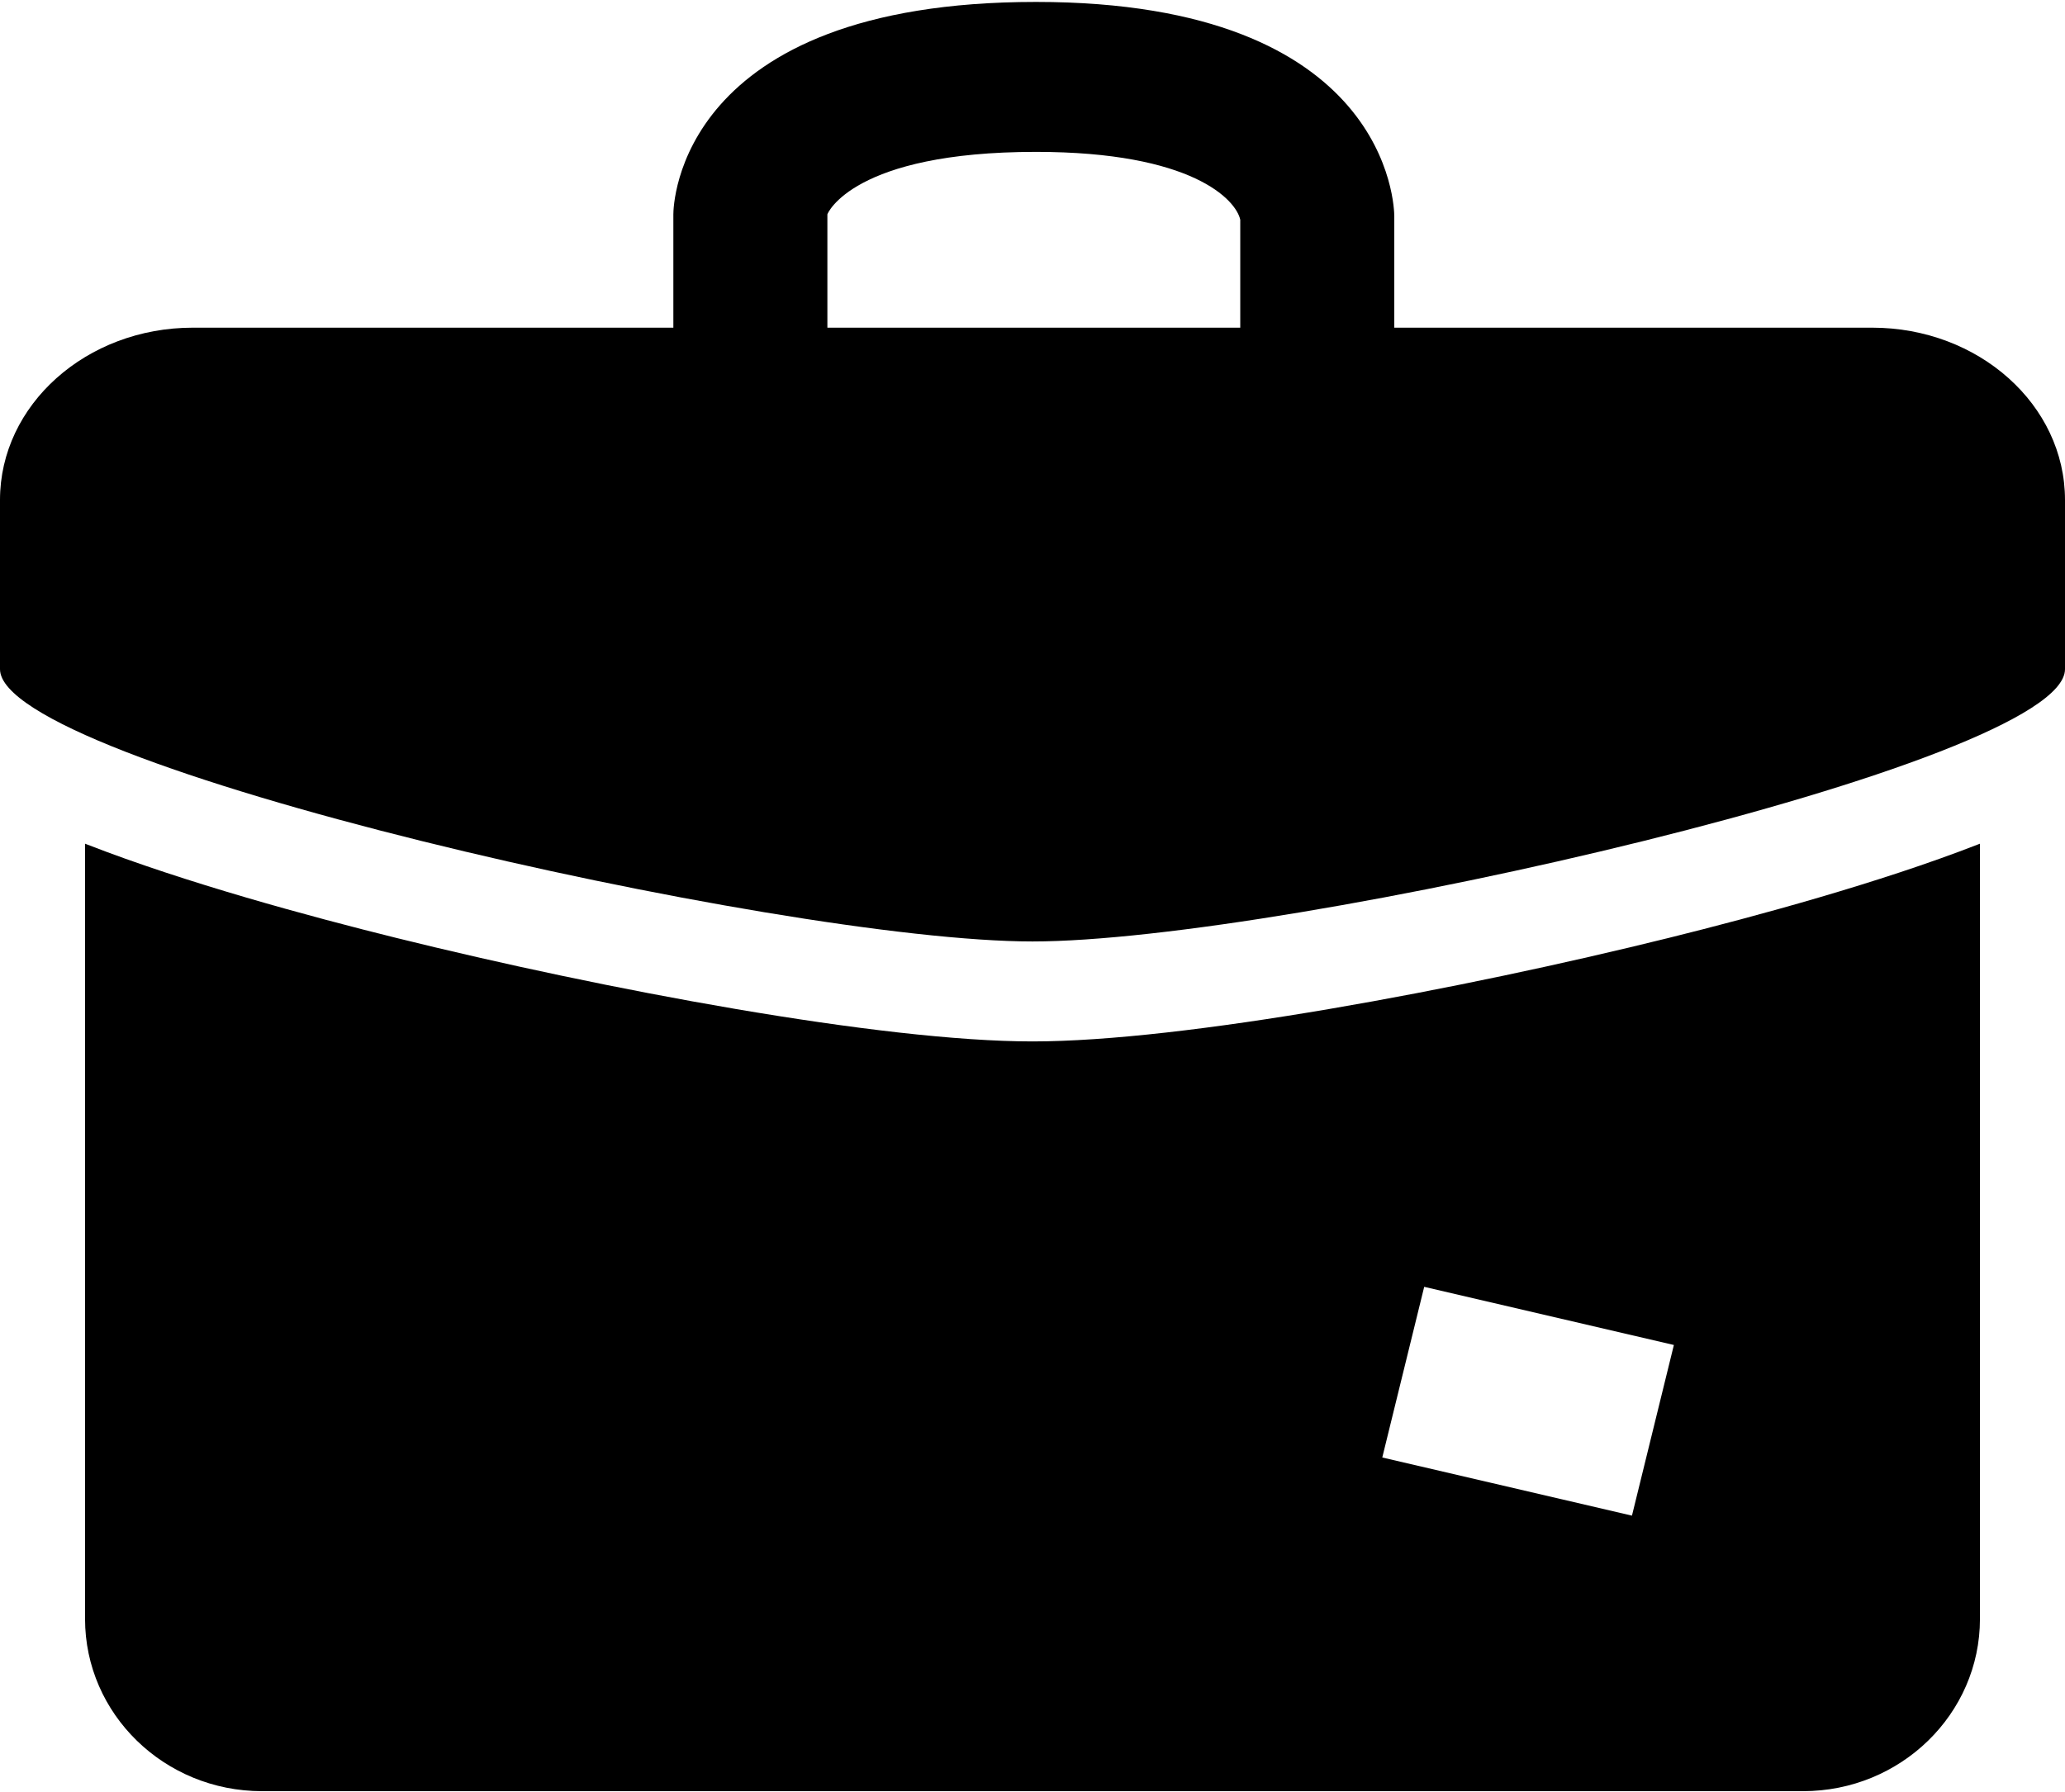 <?xml version="1.0" encoding="UTF-8" standalone="no"?>
<svg width="500px" height="434px" viewBox="0 0 500 434" version="1.1" xmlns="http://www.w3.org/2000/svg" xmlns:xlink="http://www.w3.org/1999/xlink" xmlns:sketch="http://www.bohemiancoding.com/sketch/ns">
    <!-- Generator: Sketch 3.4.4 (17249) - http://www.bohemiancoding.com/sketch -->
    <title>icon-font_93_Attache</title>
    <desc>Created with Sketch.</desc>
    <defs></defs>
    <g id="Page-1" stroke="none" stroke-width="1" fill="none" fill-rule="evenodd" sketch:type="MSPage">
        <g id="Artboard-1" sketch:type="MSArtboardGroup" transform="translate(-6000, -9045)" fill="#000000">
            <path d="M6395.147,9412.068 L6334.692,9397.985 L6344.842,9356.656 L6405.297,9370.739 L6395.147,9412.068 L6395.147,9412.068 Z M6404.079,9272.142 C6353.747,9284.62 6286.586,9297.22 6250,9297.22 C6213.414,9297.22 6146.26,9284.62 6095.921,9272.142 C6074.904,9266.933 6044.892,9258.79 6021.232,9249.578 C6021.017,9249.496 6020.808,9249.408 6020.592,9249.327 L6020.592,9437.071 C6020.592,9460.11 6039.779,9478.8 6063.439,9478.8 L6436.561,9478.8 C6460.214,9478.8 6479.408,9460.11 6479.408,9437.071 L6479.408,9249.327 C6479.192,9249.408 6478.983,9249.496 6478.768,9249.578 C6455.108,9258.79 6425.089,9266.933 6404.079,9272.142 Z M6200.335,9096.916 C6200.335,9096.76 6206.485,9081.783 6250.842,9081.783 C6288.715,9081.783 6299.282,9093.407 6300.305,9098.223 L6300.305,9124.358 L6200.335,9124.358 L6200.335,9096.916 Z M6163.04,9124.358 L6046.694,9124.358 C6020.905,9124.358 6000,9143.041 6000,9166.08 L6000,9207.07 C6000,9230.115 6188.836,9273.009 6250,9273.009 C6311.171,9273.009 6500,9230.115 6500,9207.07 L6500,9166.08 C6500,9143.041 6479.095,9124.358 6453.313,9124.358 L6337.6,9124.358 L6337.6,9097.417 C6337.6,9095.29 6336.619,9045.467 6250.842,9045.467 C6164.042,9045.467 6163.04,9094.816 6163.04,9096.916 L6163.04,9124.358 L6163.04,9124.358 Z" id="icon-font_93_Attache" sketch:type="MSShapeGroup"></path>
        </g>
    </g>
</svg>